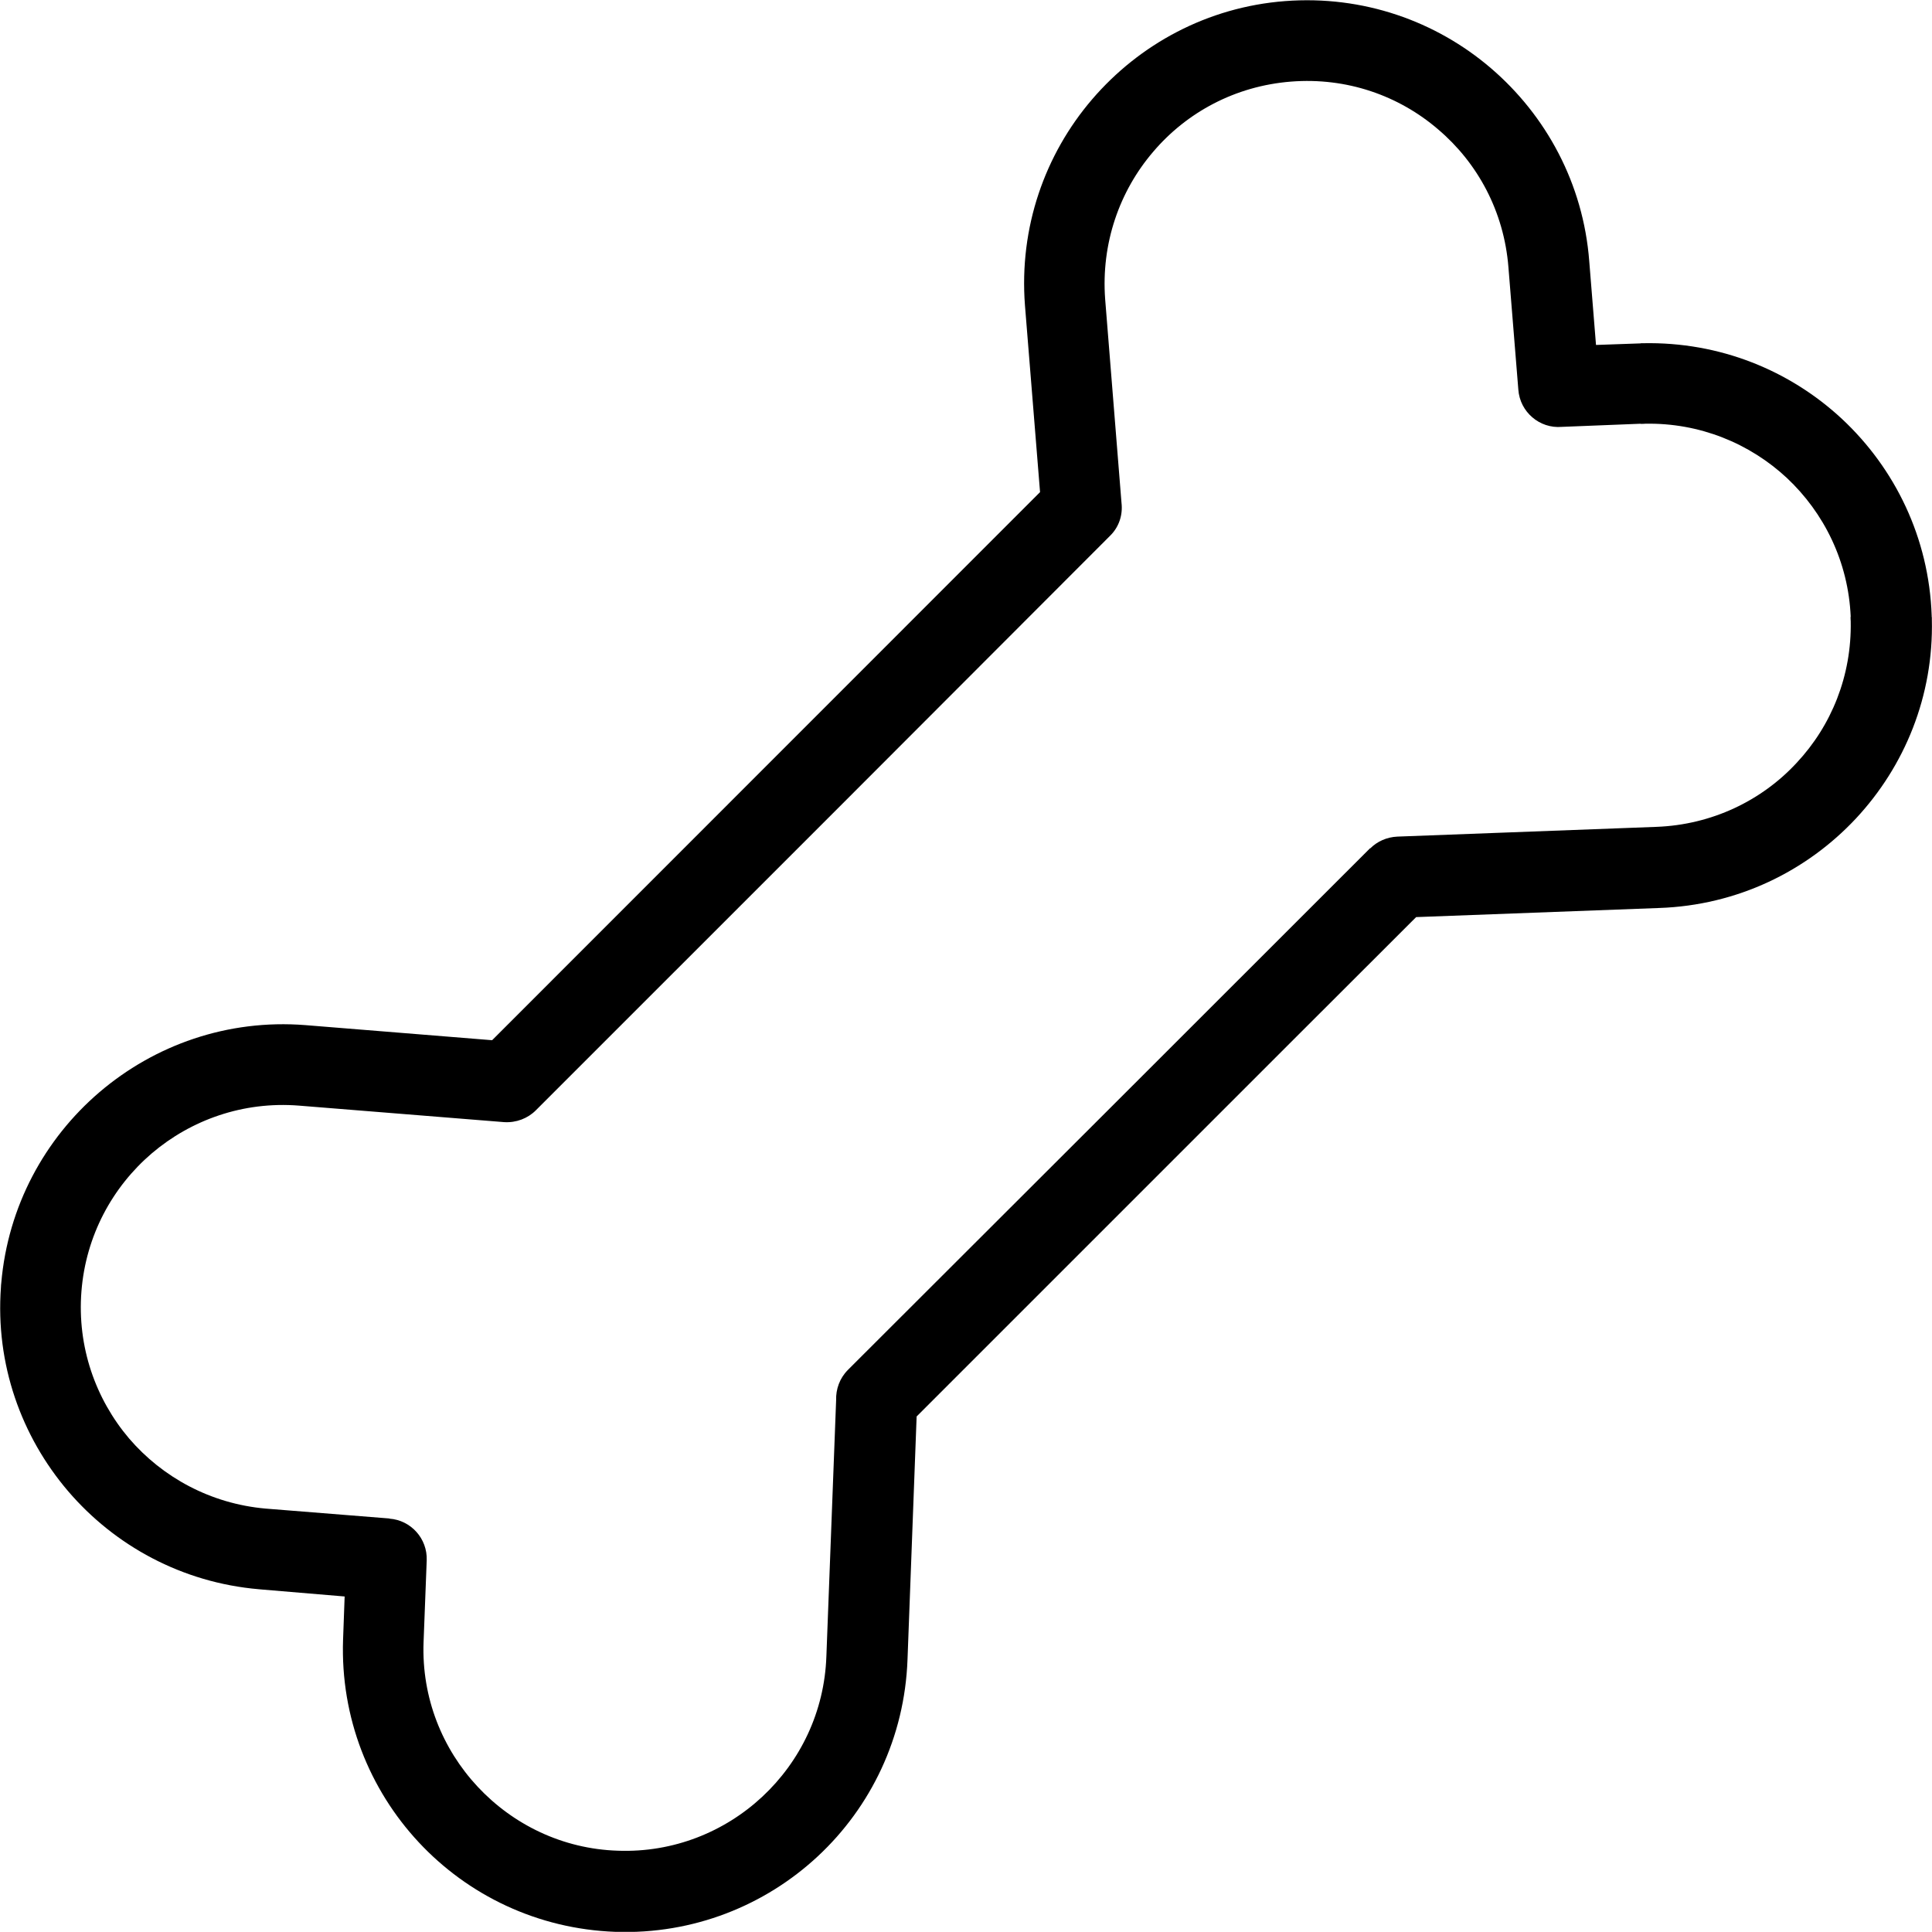 <svg xmlns="http://www.w3.org/2000/svg" xmlns:xlink="http://www.w3.org/1999/xlink" id="Layer_1" x="0px" y="0px" viewBox="0 0 122.88 122.87" style="enable-background:new 0 0 122.88 122.87" xml:space="preserve">  <style type="text/css">.st0{fill-rule:evenodd;clip-rule:evenodd;}</style>  <g>    <path class="st0" d="M16.69,101.1l-0.22-0.02c-4.9-0.42-9.18-2.78-12.14-6.24c-2.97-3.48-4.63-8.07-4.27-12.97 c0-0.08,0.01-0.18,0.02-0.26c0.42-4.9,2.78-9.18,6.24-12.14c3.51-3,8.15-4.66,13.1-4.27l11.88,0.96 c11.62-11.62,23.23-23.24,34.85-34.86l-0.96-11.88c-0.38-4.96,1.27-9.6,4.27-13.1c3-3.5,7.33-5.87,12.27-6.25 c4.96-0.38,9.6,1.27,13.1,4.27c3.5,3,5.87,7.33,6.25,12.27l0.43,5.33l2.85-0.1l0-0.01h0.14c4.88-0.1,9.34,1.73,12.66,4.82 c3.36,3.14,5.53,7.55,5.7,12.51v0.09h0.01v0.14c0.12,4.88-1.73,9.34-4.82,12.66c-3.14,3.36-7.55,5.53-12.52,5.7l-15.46,0.58 C79.47,68.91,68.91,79.49,58.3,90.09l-0.58,15.46c-0.18,4.96-2.34,9.38-5.7,12.51c-3.36,3.13-7.92,4.98-12.88,4.81 c-4.96-0.18-9.38-2.34-12.51-5.7c-3.13-3.36-4.98-7.92-4.81-12.88l0.1-2.75L16.69,101.1L16.69,101.1L16.69,101.1z M36.61,68.09 L36.61,68.09l-2.53,2.53c-0.51,0.51-1.24,0.8-2.02,0.75l-13.05-1.05c-3.55-0.28-6.86,0.91-9.36,3.04c-2.5,2.14-4.19,5.23-4.47,8.77 c-0.28,3.53,0.9,6.85,3.03,9.36l0,0c2.12,2.47,5.18,4.15,8.68,4.46l7.88,0.63l0,0.01c1.37,0.1,2.42,1.27,2.37,2.65l-0.2,5.21 c-0.13,3.54,1.2,6.79,3.44,9.19c2.24,2.4,5.39,3.96,8.92,4.07c3.53,0.13,6.79-1.2,9.19-3.44c2.4-2.24,3.95-5.39,4.07-8.93 l0.62-16.29c-0.02-0.69,0.22-1.39,0.75-1.92l0.86-0.86C65.58,75.5,76.36,64.73,87.14,53.95l0.01,0.01 c0.44-0.44,1.05-0.72,1.73-0.75l16.47-0.62c3.53-0.13,6.7-1.67,8.92-4.07c2.21-2.36,3.51-5.54,3.44-9.01 c-0.01-0.09-0.01-0.19-0.01-0.28h0.01c-0.15-3.5-1.69-6.61-4.07-8.84c-2.36-2.19-5.54-3.51-9.01-3.44 c-0.09,0.01-0.19,0.01-0.28,0.01v-0.01l-5.02,0.2c-1.41,0.12-2.66-0.95-2.76-2.37l-0.63-7.78c-0.28-3.55-1.96-6.64-4.47-8.77 c-2.5-2.15-5.81-3.32-9.36-3.04c-3.55,0.28-6.64,1.96-8.77,4.47c-2.14,2.5-3.31,5.82-3.05,9.36l1.04,12.96 c0.09,0.76-0.15,1.54-0.74,2.11l0,0C59.28,45.42,47.95,56.76,36.61,68.09L36.61,68.09z"></path>  </g></svg>
